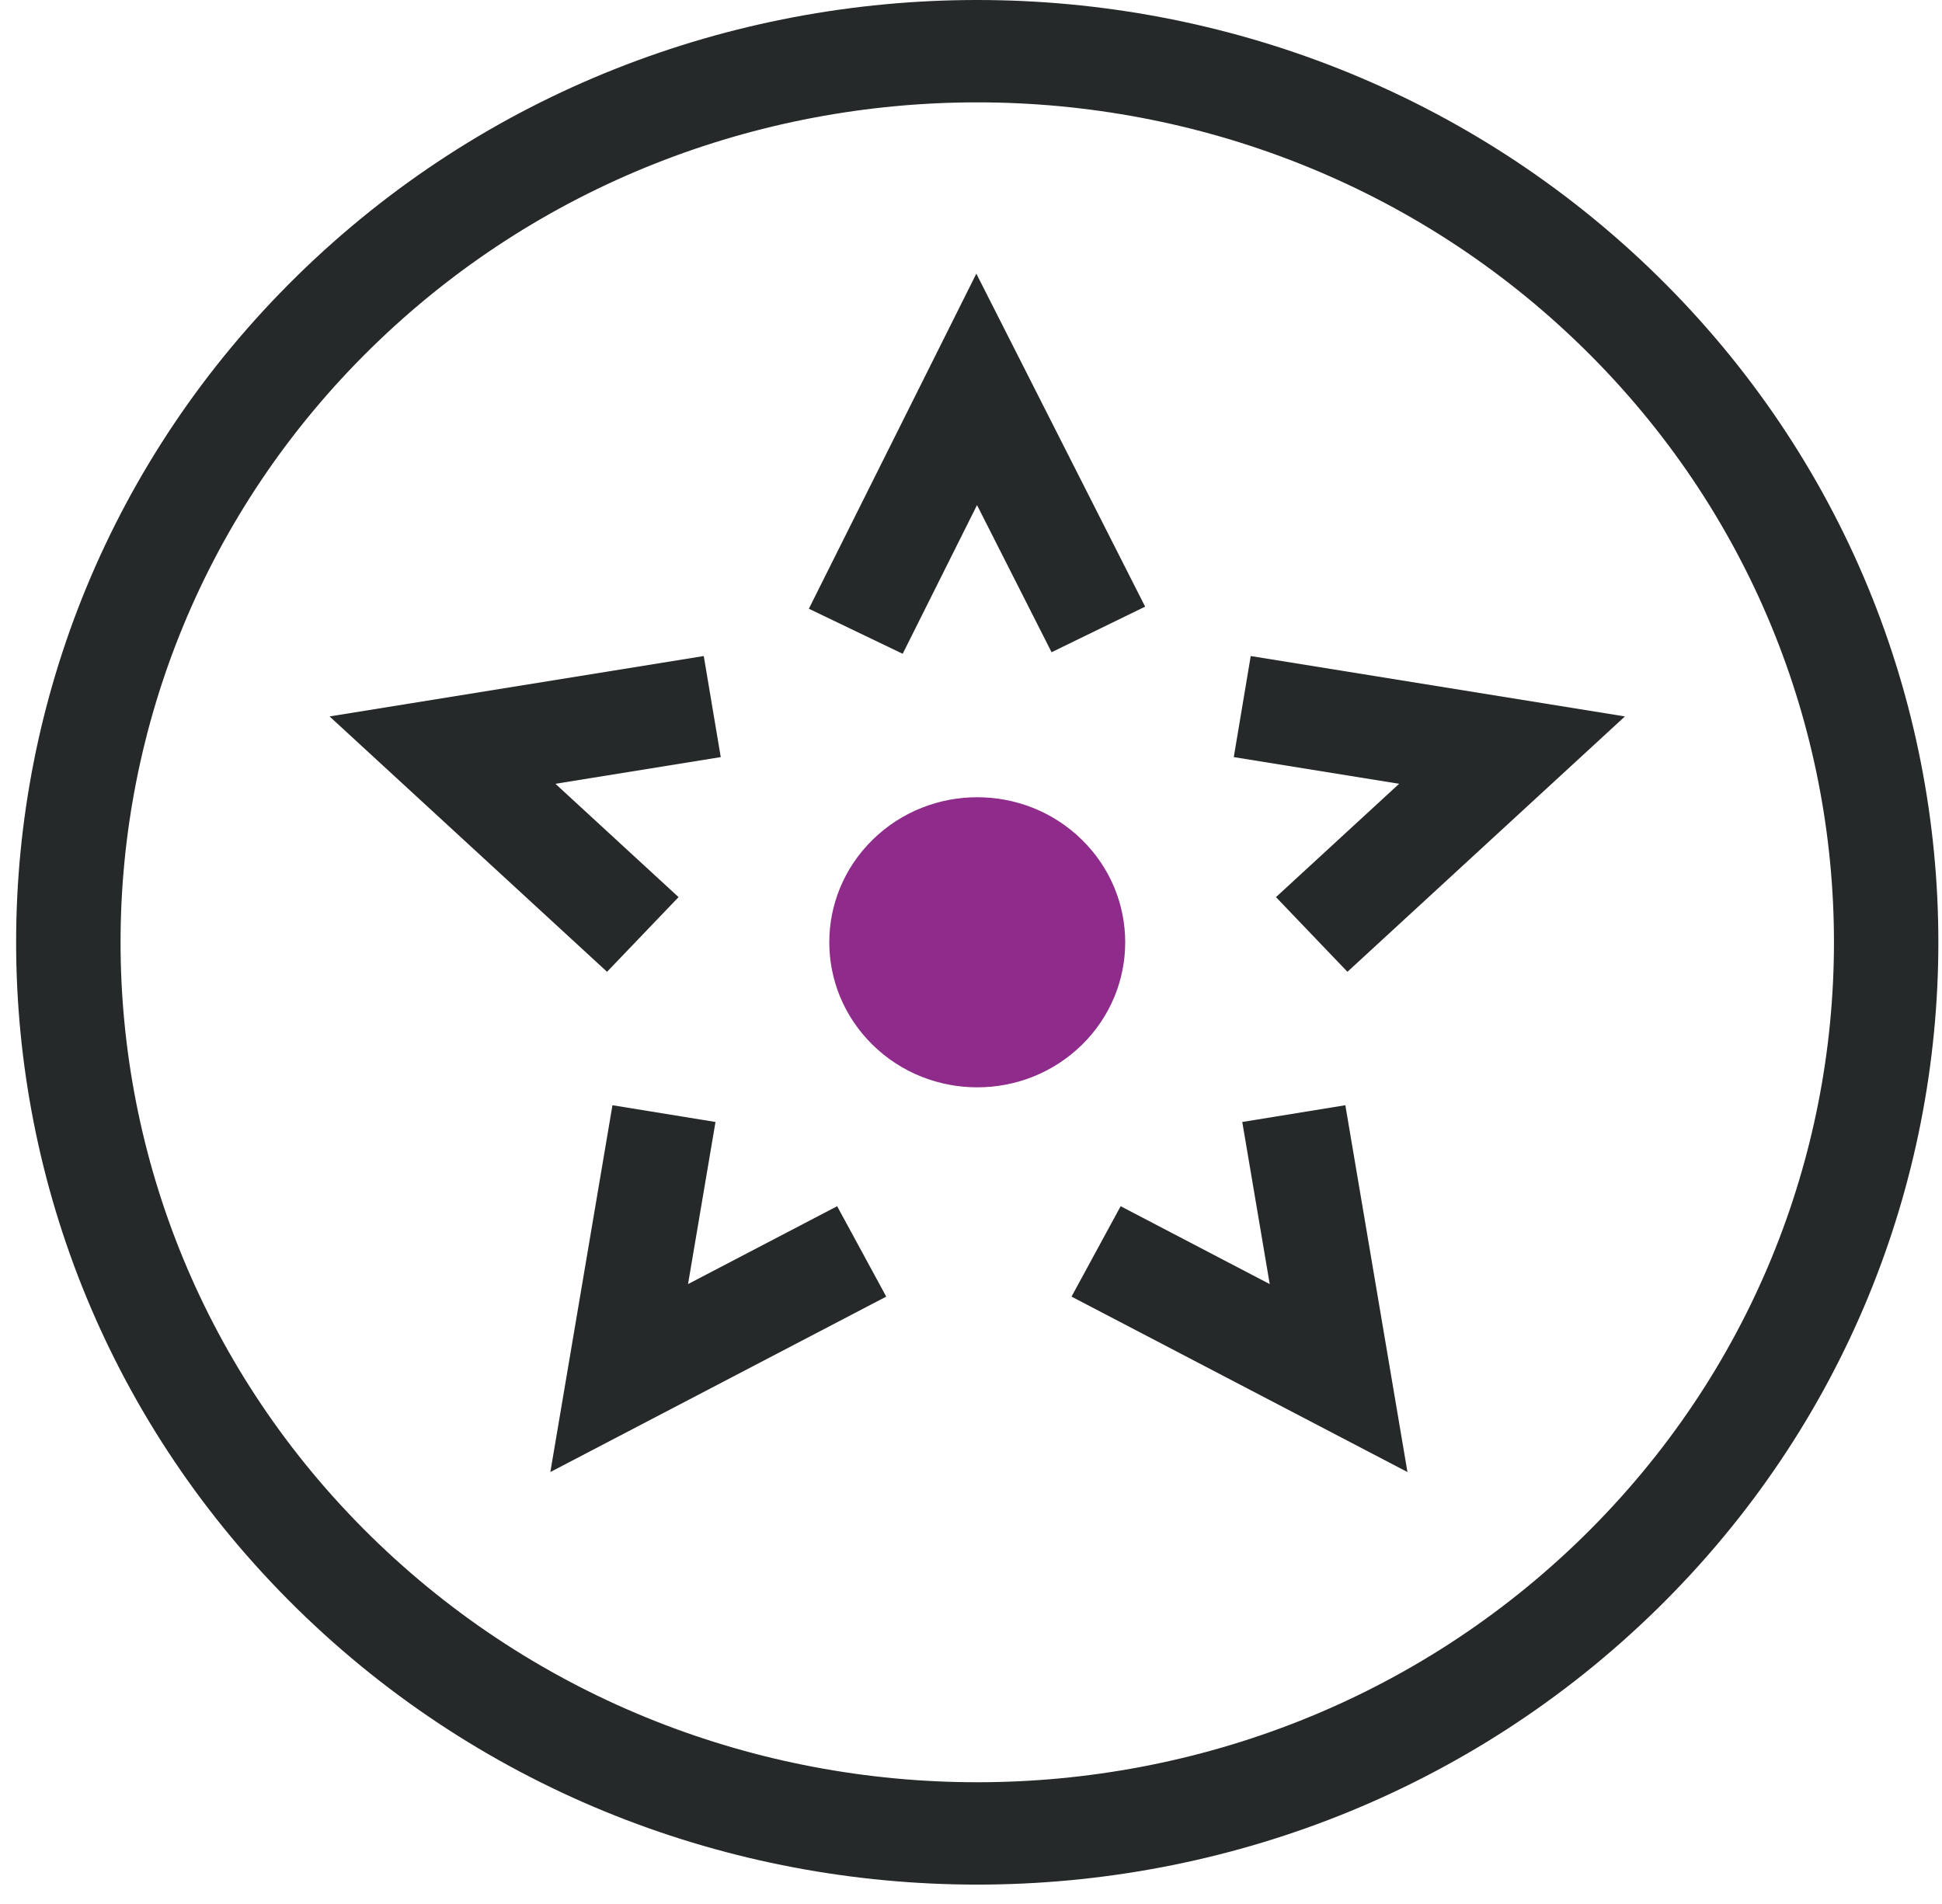 <?xml version="1.0" encoding="UTF-8"?>
<svg width="51px" height="50px" viewBox="0 0 51 50" version="1.1" xmlns="http://www.w3.org/2000/svg" xmlns:xlink="http://www.w3.org/1999/xlink">
    <!-- Generator: Sketch 52.5 (67469) - http://www.bohemiancoding.com/sketch -->
    <title>Icons/Presence Copy</title>
    <desc>Created with Sketch.</desc>
    <g id="What-We-Do" stroke="none" stroke-width="1" fill="none" fill-rule="evenodd">
        <g id="Design---Service-Skill" transform="translate(-446, -971)">
            <g id="Who-We-Help" transform="translate(0, 632)">
                <g id="Grid" transform="translate(97, 299)">
                    <g id="Card" transform="translate(317, 0)">
                        <g id="Icons/Brand-Pillars/Interpersonal" transform="translate(32, 40)">
                            <g id="Icons/Interpersonal">
                                <path d="M25.664,49.491 C19.198,49.491 12.731,47.077 7.808,42.251 C-2.038,32.599 -2.038,16.892 7.808,7.239 C17.655,-2.413 33.674,-2.413 43.52,7.239 C53.366,16.892 53.366,32.599 43.52,42.251 C38.597,47.077 32.131,49.491 25.664,49.491 M25.664,2.688 C19.9,2.688 14.136,4.839 9.748,9.141 C0.972,17.745 0.972,31.745 9.748,40.35 C18.524,48.954 32.804,48.954 41.58,40.35 C50.357,31.745 50.357,17.745 41.58,9.141 C37.192,4.839 31.428,2.688 25.664,2.688" id="Fill-1200" fill="#262929"></path>
                                <polygon id="Fill-1202" fill="#262929" points="23.706 17.169 21.242 15.986 25.64 7.186 30.073 15.931 27.616 17.128 25.658 13.264"></polygon>
                                <polygon id="Fill-1203" fill="#262929" points="15.942 25.52 8.655 18.814 18.482 17.228 18.928 19.882 14.586 20.583 17.82 23.559"></polygon>
                                <polygon id="Fill-1204" fill="#262929" points="35.386 25.52 33.509 23.559 36.743 20.583 32.401 19.882 32.846 17.228 42.673 18.814"></polygon>
                                <polygon id="Fill-1205" fill="#262929" points="14.453 38.657 16.084 29.024 18.79 29.464 18.069 33.721 21.985 31.676 23.274 34.05"></polygon>
                                <polygon id="Fill-1206" fill="#262929" points="36.962 38.657 28.14 34.05 29.43 31.676 33.345 33.721 32.624 29.464 35.331 29.024"></polygon>
                                <path d="M28.412,27.439 C26.895,28.926 24.434,28.926 22.917,27.439 C21.399,25.951 21.399,23.539 22.917,22.052 C24.434,20.564 26.895,20.564 28.412,22.052 C29.929,23.539 29.929,25.951 28.412,27.439" id="Fill-1207" fill="#8F2B8A"></path>
                            </g>
                        </g>
                    </g>
                </g>
            </g>
        </g>
    </g>
</svg>